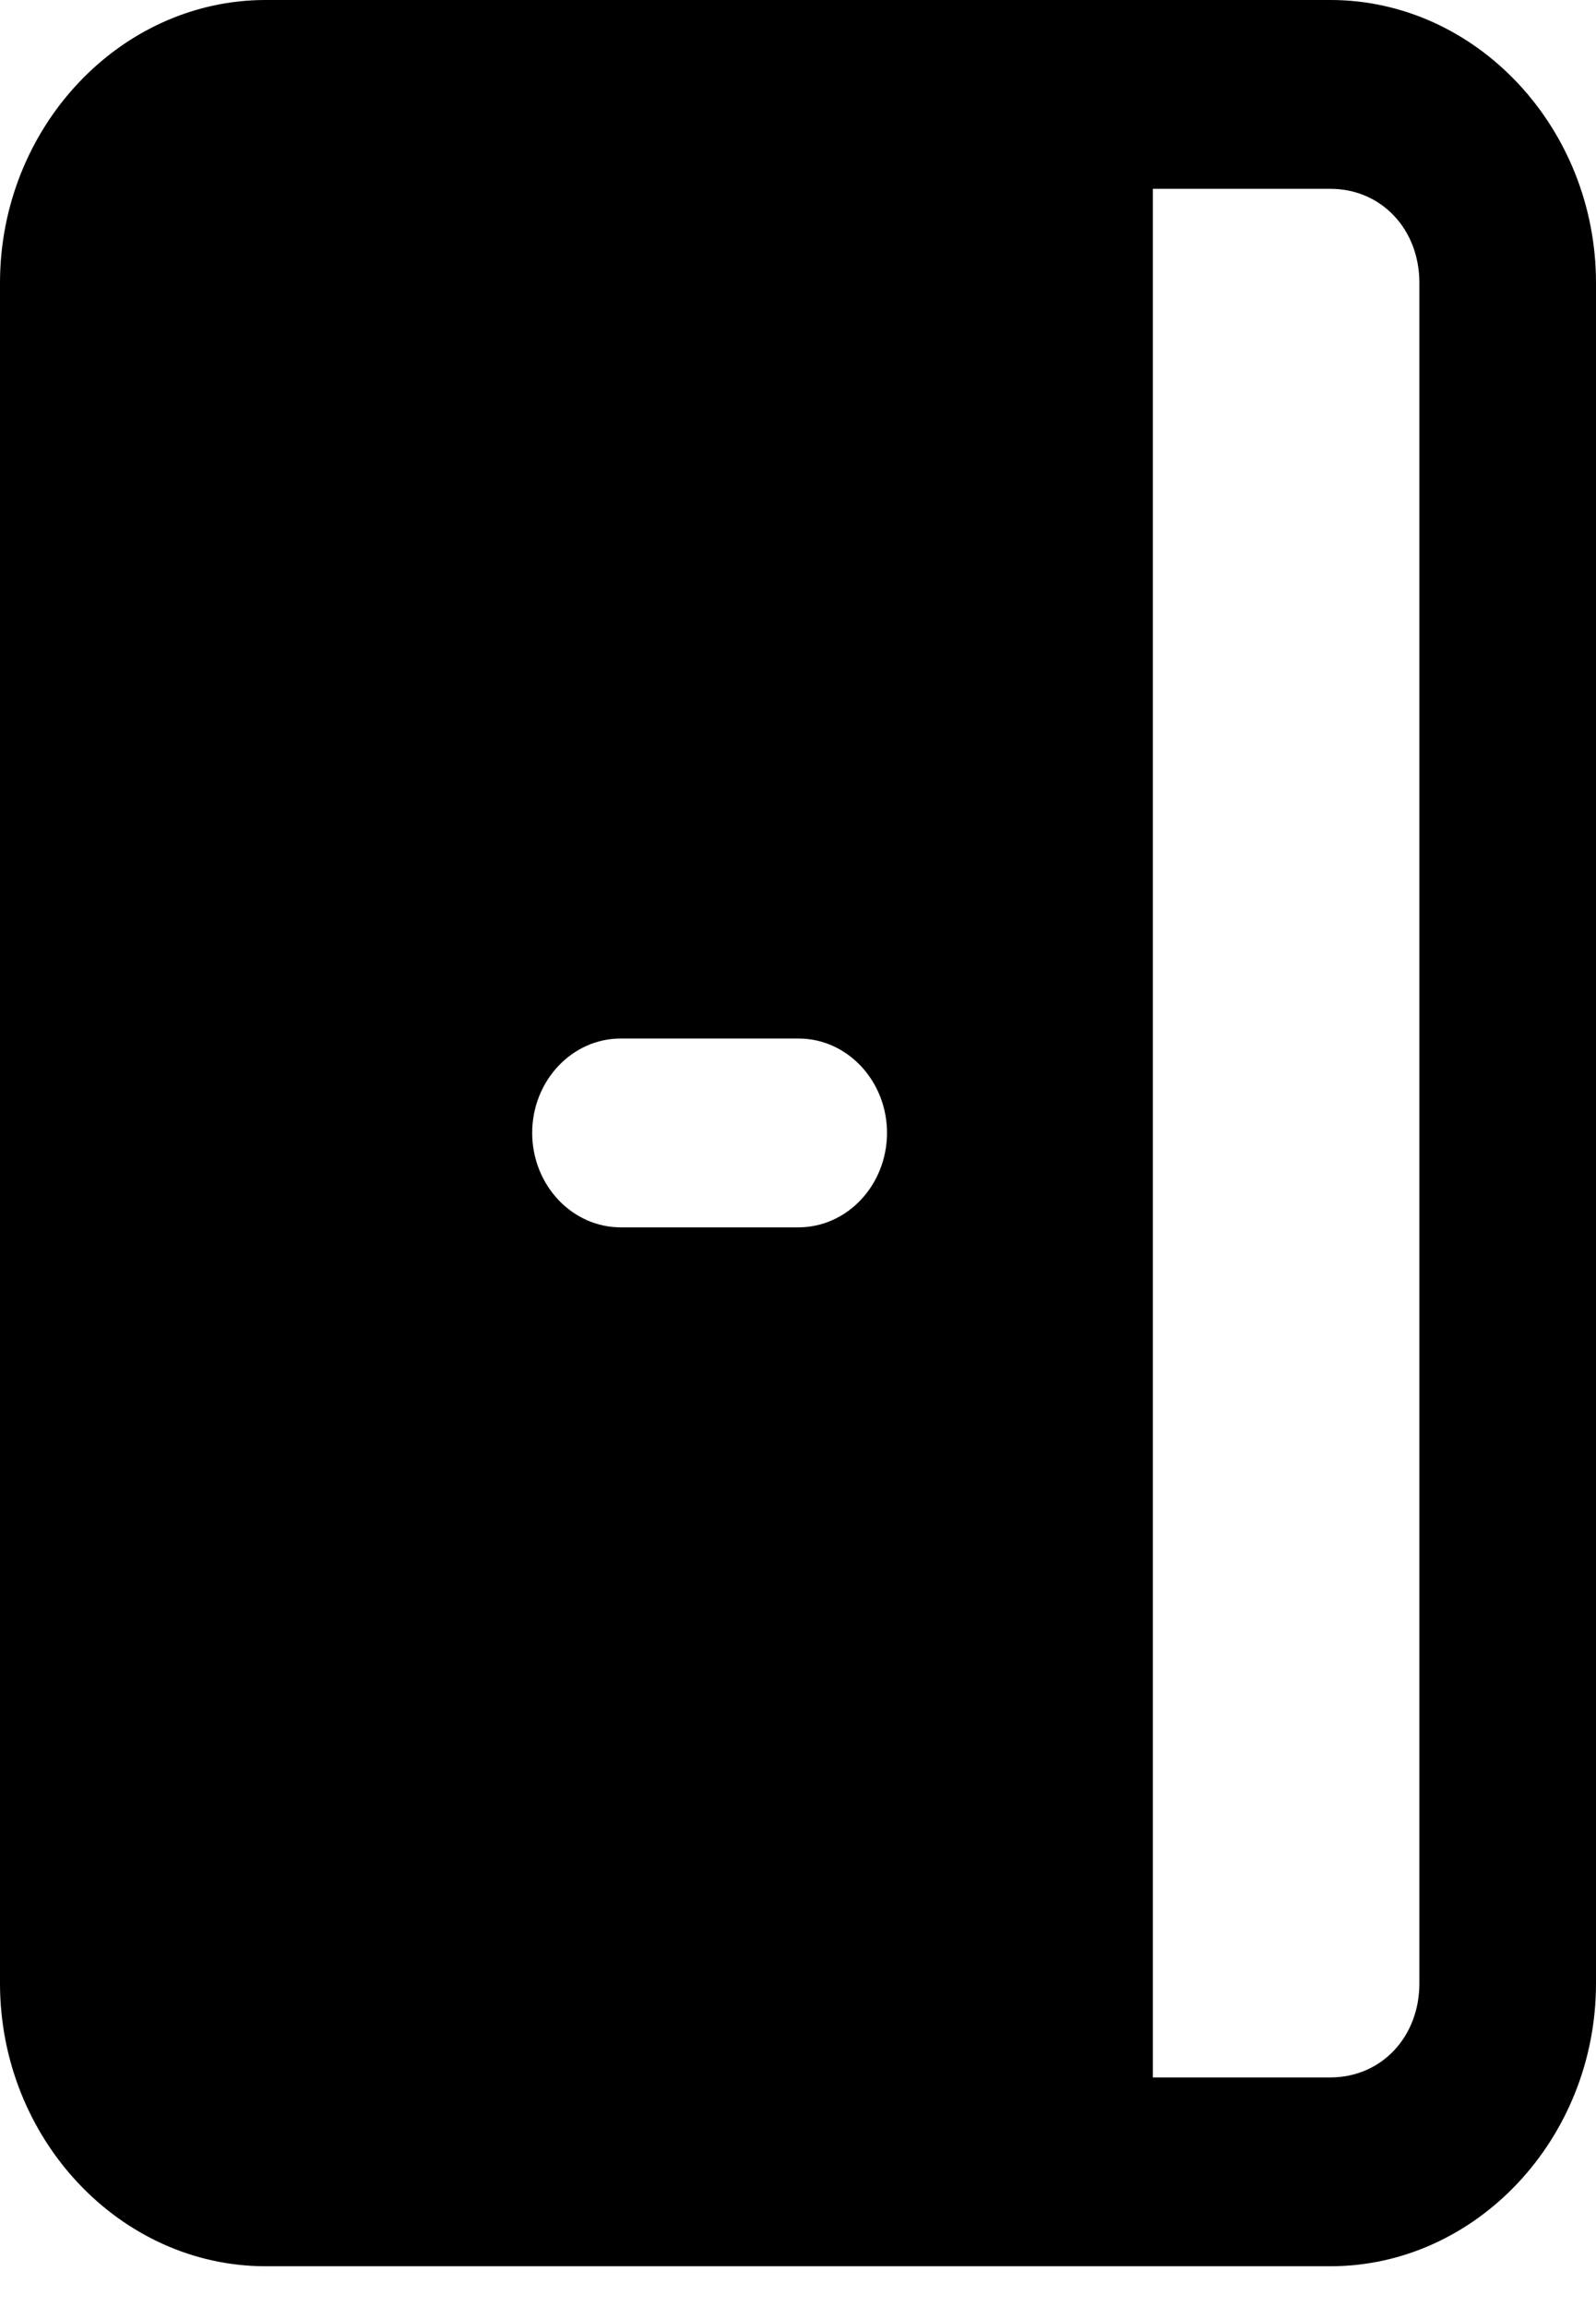 <?xml version="1.0" encoding="utf-8"?>
<svg xmlns="http://www.w3.org/2000/svg" fill="none" height="100%" overflow="visible" preserveAspectRatio="none" style="display: block;" viewBox="0 0 9 13" width="100%">
<g id="Icon">
<path d="M1.498 -2.6226e-05C0.676 -2.6226e-05 0 0.719 0 1.594V11.176C0 12.051 0.676 12.77 1.498 12.77H7.502C8.324 12.77 9 12.051 9 11.176V1.594C9 0.719 8.324 -2.6226e-05 7.502 -2.6226e-05H1.498ZM6.501 1.064H7.502C7.788 1.064 8.004 1.29 8.004 1.594V11.176C8.004 11.48 7.788 11.706 7.502 11.706H6.501V1.064ZM3.503 5.852H4.5C4.777 5.85 5.003 6.091 5.002 6.386C5 6.68 4.776 6.917 4.5 6.916H3.503C3.227 6.917 3.003 6.68 3.001 6.386C3 6.091 3.226 5.85 3.503 5.852Z" fill="black" id="Vector"/>
</g>
</svg>